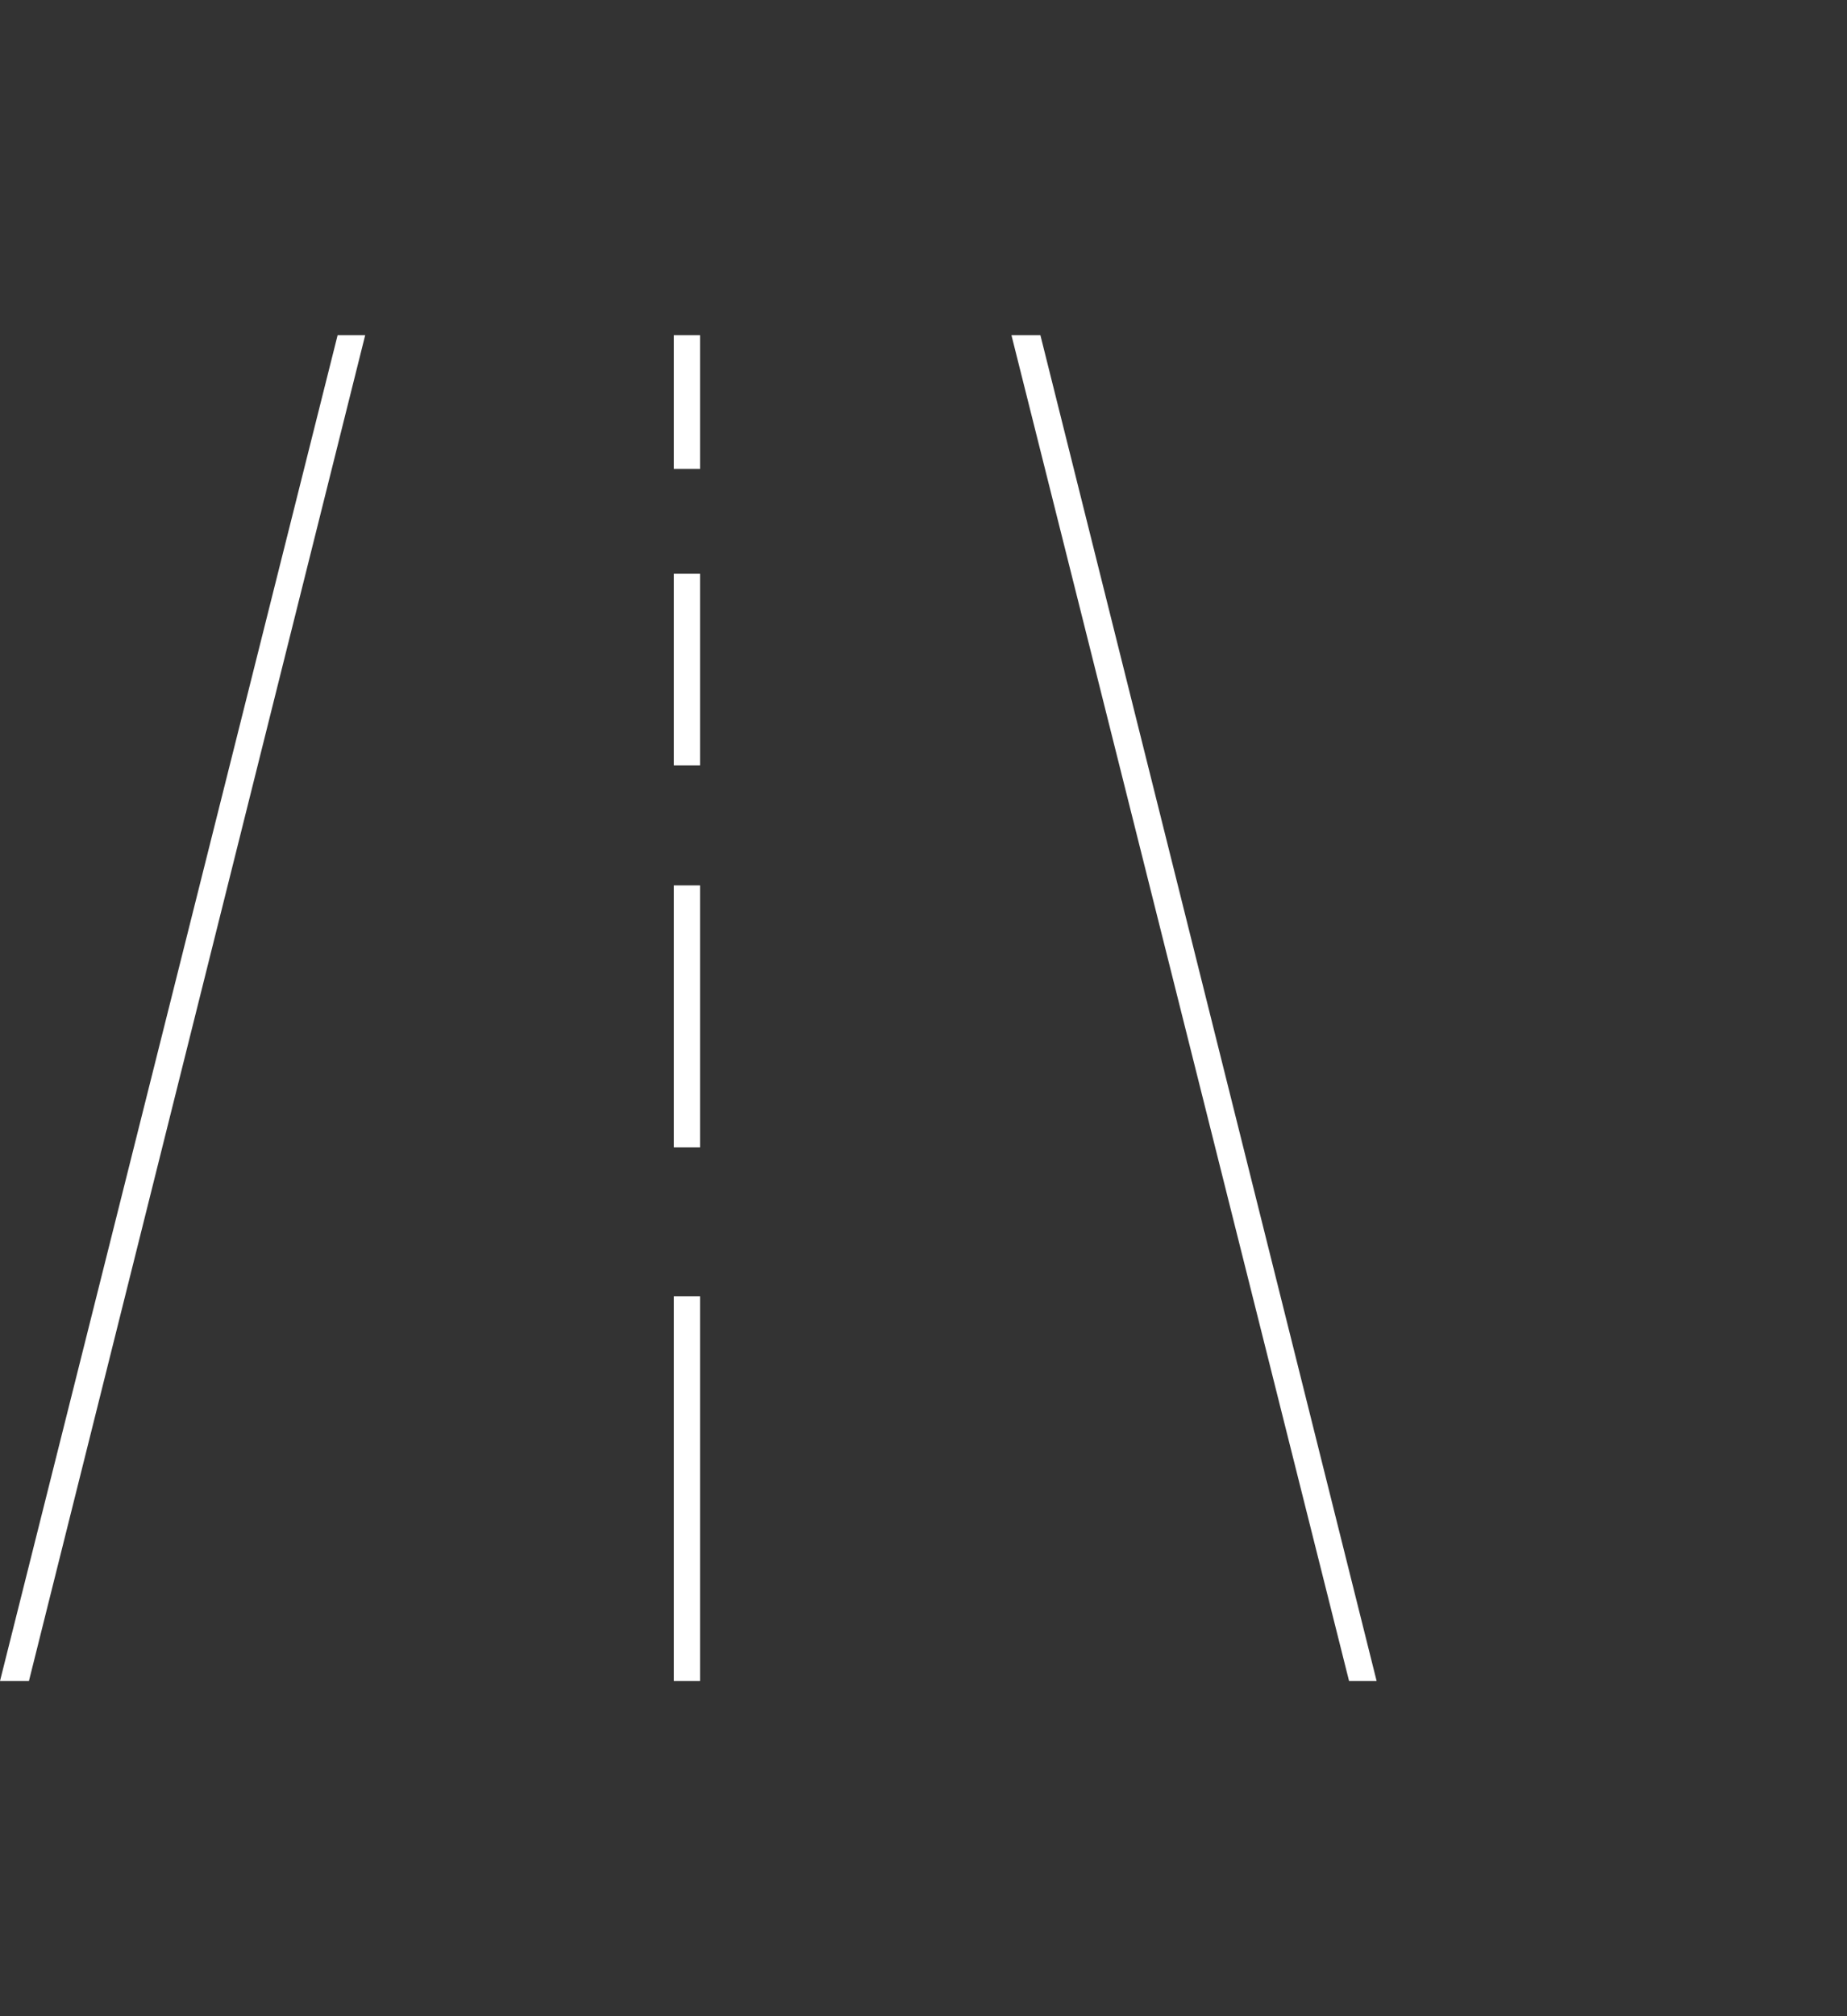 <svg xmlns="http://www.w3.org/2000/svg" xmlns:xlink="http://www.w3.org/1999/xlink" width="110" height="120" viewBox="0 0 110 120">
  <rect x="0" y="0" width="110" height="120" fill="#333333" stroke="none"/>
  <defs>
    <clipPath id="clip-icon_4">
      <rect width="110" height="120"/>
    </clipPath>
  </defs>
  <g id="icon_4" clip-path="url(#clip-icon_4)">
    <path id="Path_244" data-name="Path 244" d="M3545.676,10142.74h-1.722l20.107-80.1h1.642l-20.026,80.1Zm80.263,0h-1.64l-20.107-80.1h1.724l20.024,80.1Zm-40.294,0h-1.559v-22.9h1.559v22.9Zm0-31.761h-1.559v-15.592h1.559v15.591Zm0-22.732h-1.559v-11.407h1.559v11.406Zm0-17.645h-1.559v-7.961h1.559v7.96Z" transform="translate(-3543.954 -10042.69)" fill="#fff"/>
  </g>
</svg>
